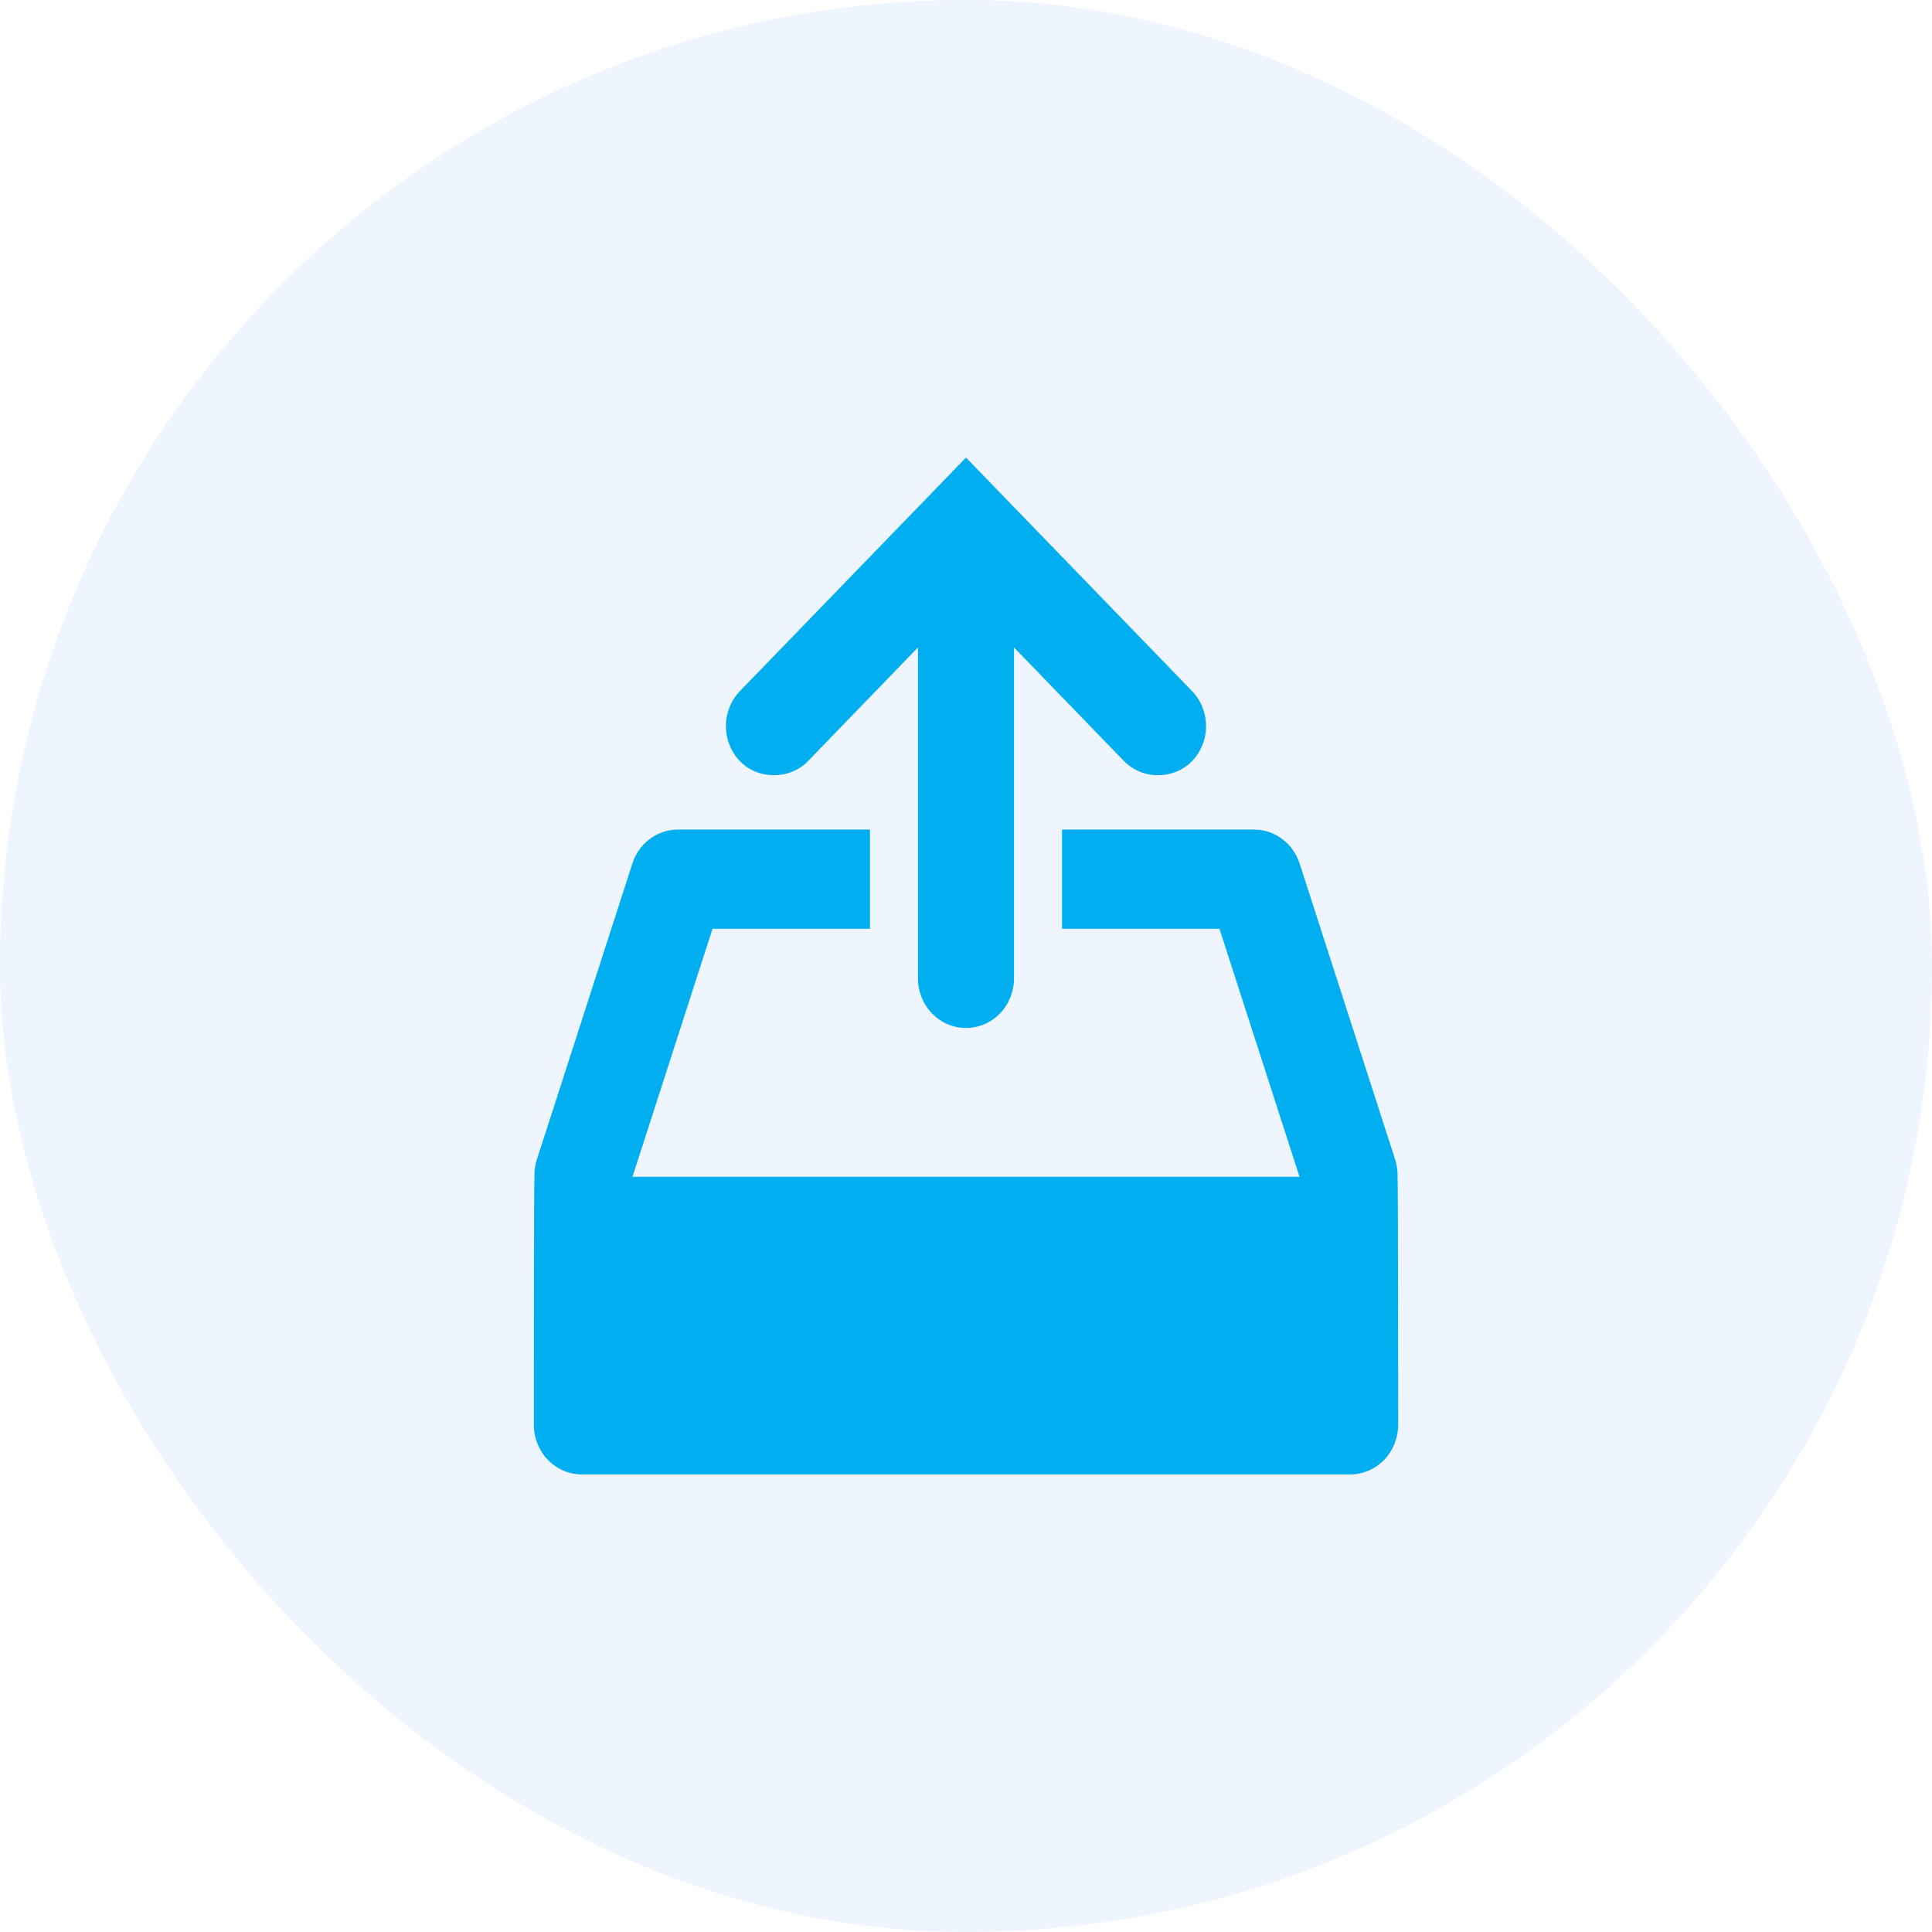 <svg width="44" height="44" viewBox="0 0 44 44" fill="none" xmlns="http://www.w3.org/2000/svg">
<rect width="44" height="44" rx="22" fill="#2D7FF9" fill-opacity="0.08"/>
<path d="M31.828 26.801C31.832 26.68 31.818 26.56 31.785 26.444L29.598 19.666C29.525 19.441 29.386 19.246 29.2 19.107C29.014 18.968 28.791 18.894 28.561 18.893H24.187V21.153H27.773L29.596 26.801H14.404L16.227 21.153H19.813V18.893H15.438C15.209 18.894 14.985 18.968 14.799 19.107C14.613 19.246 14.474 19.441 14.402 19.666L12.215 26.444C12.182 26.56 12.168 26.68 12.172 26.801C12.158 26.801 12.158 32.449 12.158 32.449C12.158 32.749 12.273 33.036 12.478 33.248C12.683 33.46 12.961 33.579 13.251 33.579H30.748C31.038 33.579 31.317 33.46 31.522 33.248C31.727 33.036 31.842 32.749 31.842 32.449C31.842 32.449 31.842 26.801 31.828 26.801ZM26.374 17.655C26.657 17.655 26.941 17.548 27.147 17.336C27.352 17.124 27.467 16.837 27.467 16.537C27.467 16.237 27.352 15.95 27.147 15.738L22 10.421L16.852 15.738C16.647 15.95 16.532 16.237 16.532 16.537C16.532 16.837 16.647 17.124 16.852 17.336C17.059 17.549 17.342 17.655 17.626 17.655C17.909 17.655 18.192 17.549 18.399 17.336L20.906 14.745V22.282C20.906 22.582 21.021 22.869 21.227 23.081C21.432 23.293 21.71 23.412 22 23.412C22.29 23.412 22.568 23.293 22.773 23.081C22.978 22.869 23.093 22.582 23.093 22.282V14.745L25.601 17.336C25.808 17.543 26.086 17.658 26.374 17.655Z" fill="#01AEEF"/>
</svg>
